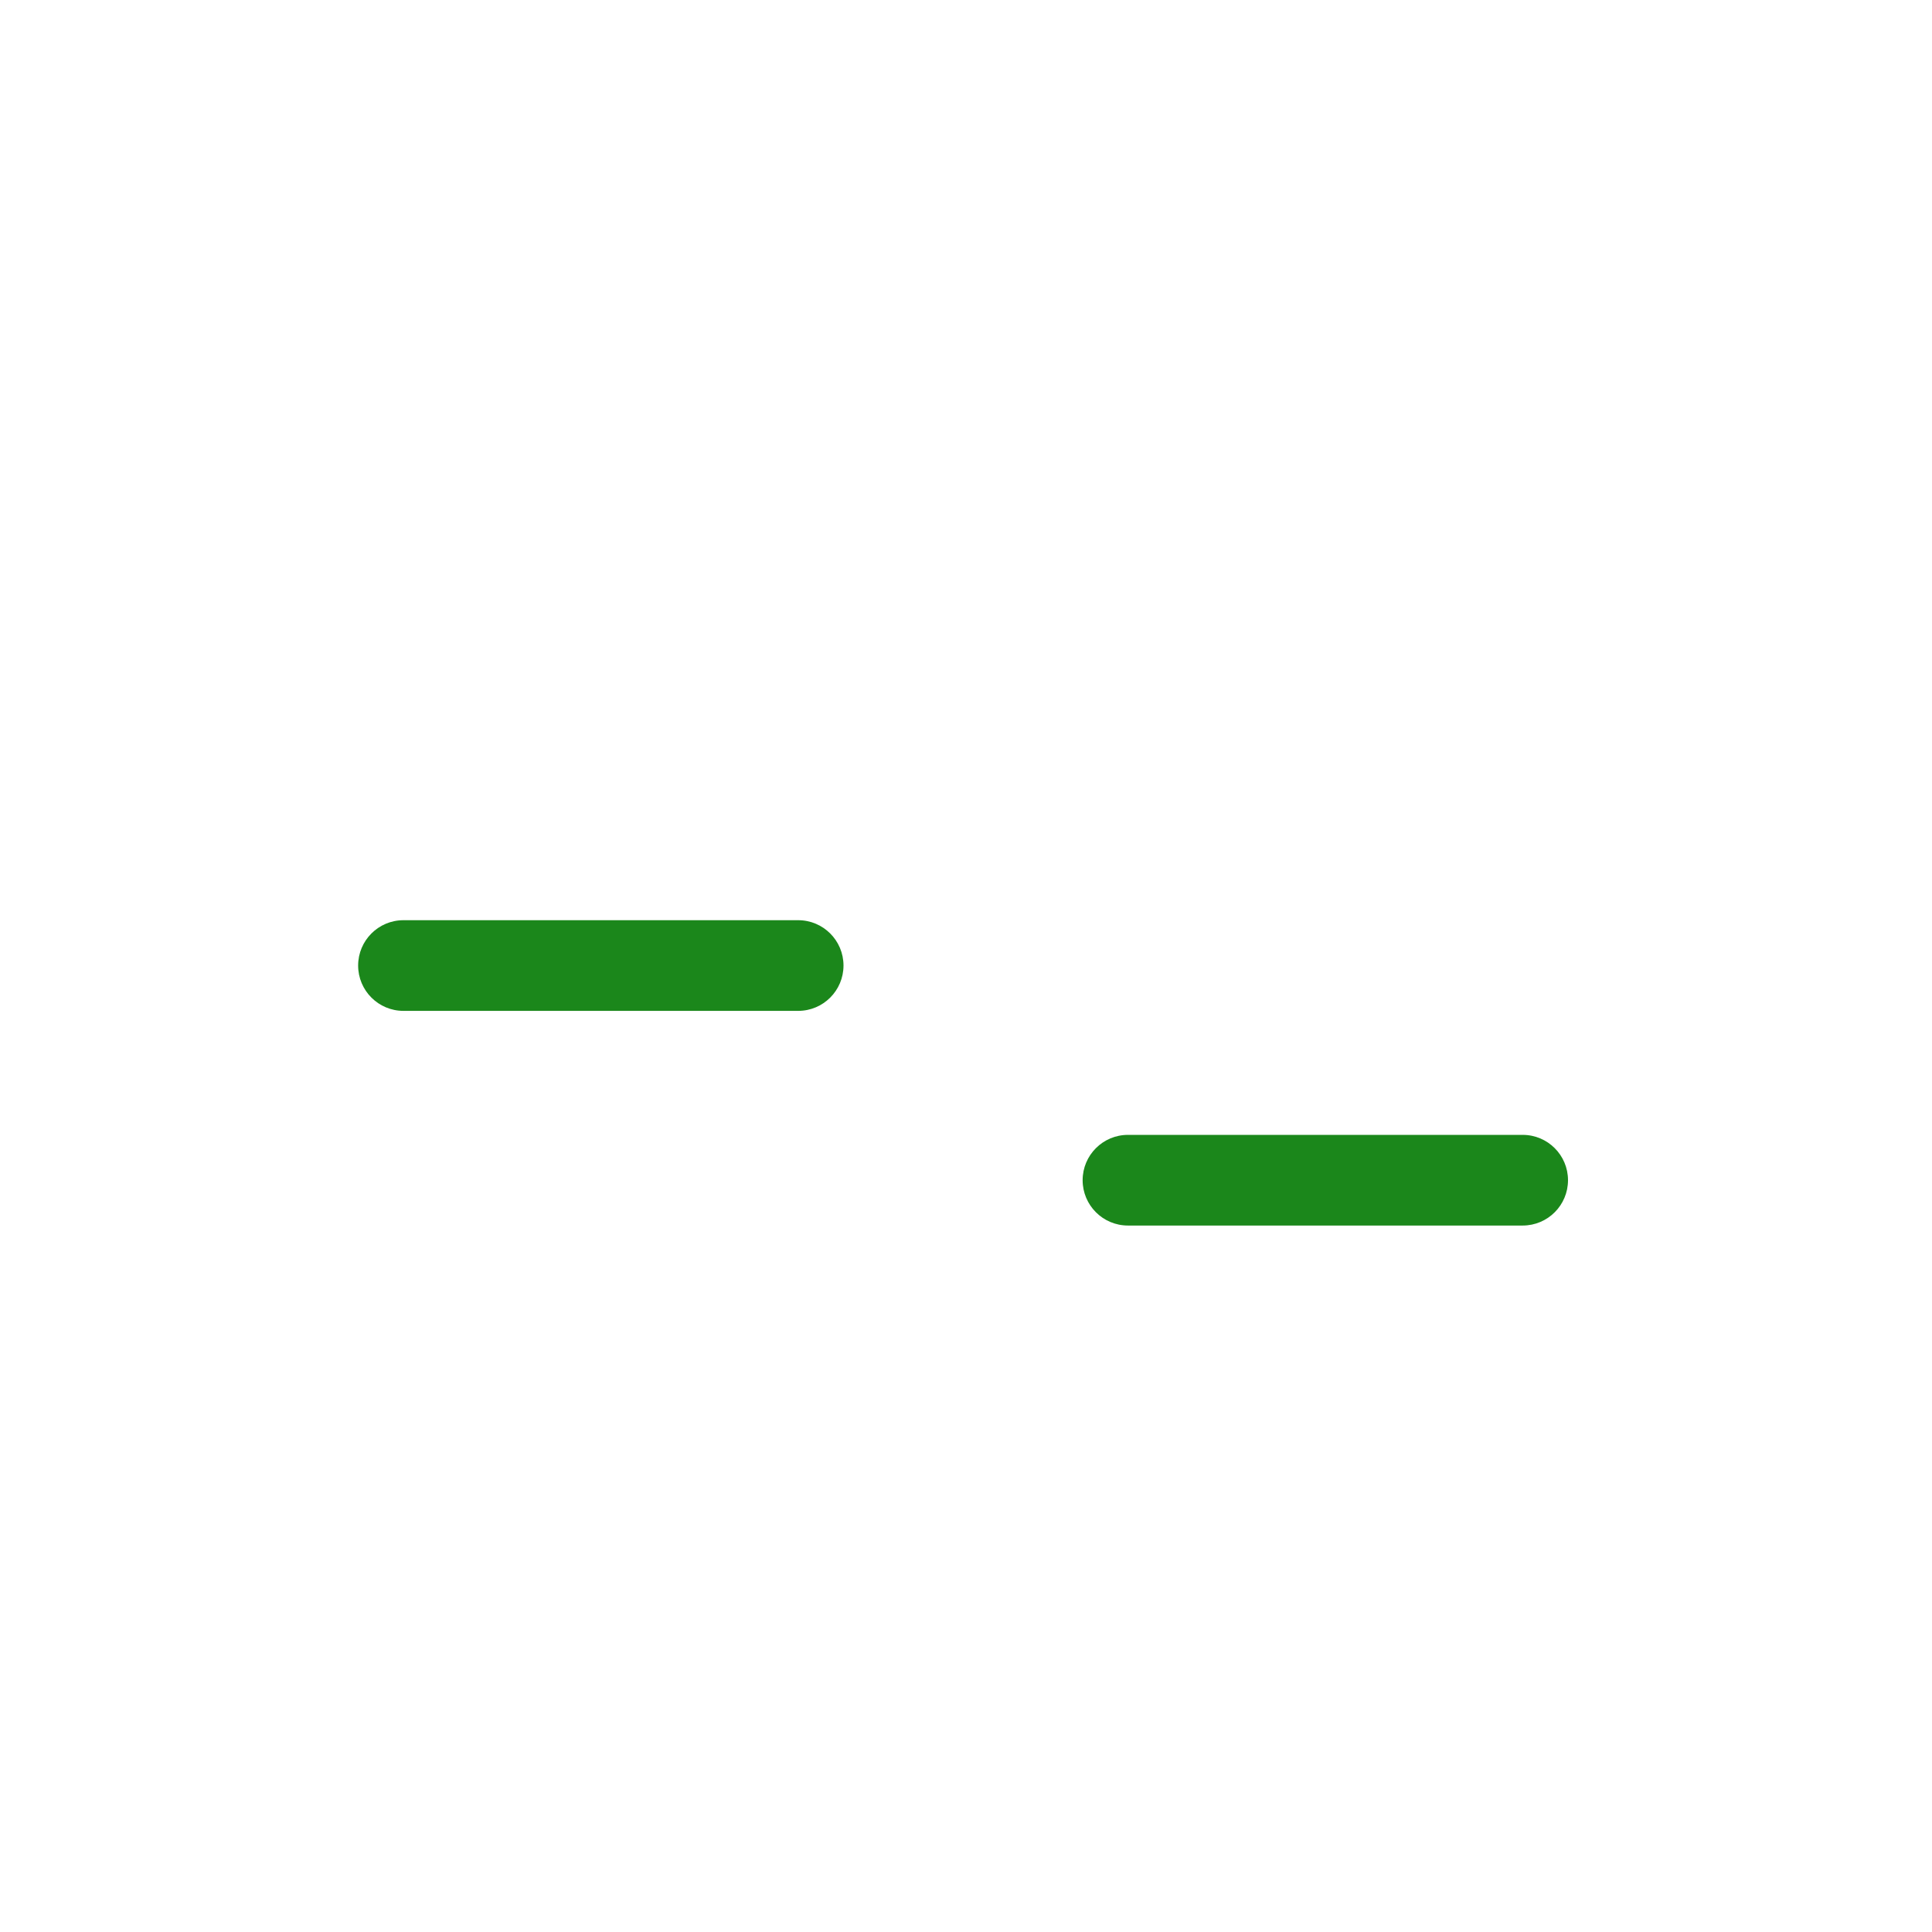 <?xml version="1.0" encoding="iso-8859-1"?>
<!-- Generator: Adobe Illustrator 19.1.0, SVG Export Plug-In . SVG Version: 6.00 Build 0)  -->
<!DOCTYPE svg PUBLIC "-//W3C//DTD SVG 1.1//EN" "http://www.w3.org/Graphics/SVG/1.1/DTD/svg11.dtd">
<svg version="1.1" xmlns="http://www.w3.org/2000/svg" xmlns:xlink="http://www.w3.org/1999/xlink" x="0px" y="0px"
	 viewBox="0 0 512 512" enable-background="new 0 0 512 512" xml:space="preserve">
<g id="Layer_8">
	<path fill="#1B871B" d="M211.527,267.891H106.919c-6.632,0-12.01-5.382-12.01-12.014c0-6.632,5.378-12.014,12.01-12.014h104.608
		c6.632,0,12.01,5.382,12.01,12.014C223.537,262.509,218.159,267.891,211.527,267.891z M415.538,312.766
		c0-6.632-5.378-12.014-12.01-12.014H298.919c-6.632,0-12.01,5.382-12.01,12.014s5.378,12.014,12.01,12.014h104.608
		C410.159,324.78,415.538,319.398,415.538,312.766z"/>
</g>
<g id="Layer_1">
</g>
</svg>
